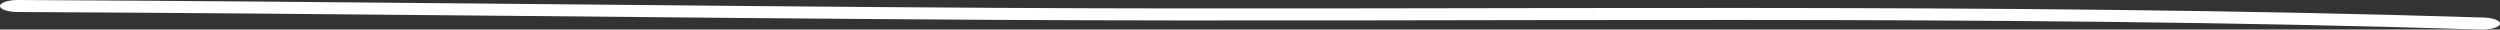 <?xml version="1.0" encoding="UTF-8"?> <svg xmlns="http://www.w3.org/2000/svg" width="423" height="5" viewBox="0 0 423 5" fill="none"><rect x="0" y="0" width="423" height="5" fill="#333333" stroke="none"/><path fill-rule="evenodd" clip-rule="evenodd" d="M420.28 2.969C336.961 0.353 252.233 1.8 168.704 1.329C113.47 1.013 58.233 0.254 3.039 7.60211e-05C1.384 -0.007 0.023 0.441 0 1.003C-0.022 1.566 1.303 2.027 2.957 2.034C58.145 2.288 113.376 3.047 168.604 3.362C251.983 3.833 336.551 2.383 419.72 4.996C421.369 5.047 422.828 4.636 422.988 4.077C423.137 3.518 421.918 3.023 420.28 2.969Z" fill="white"></path></svg> 